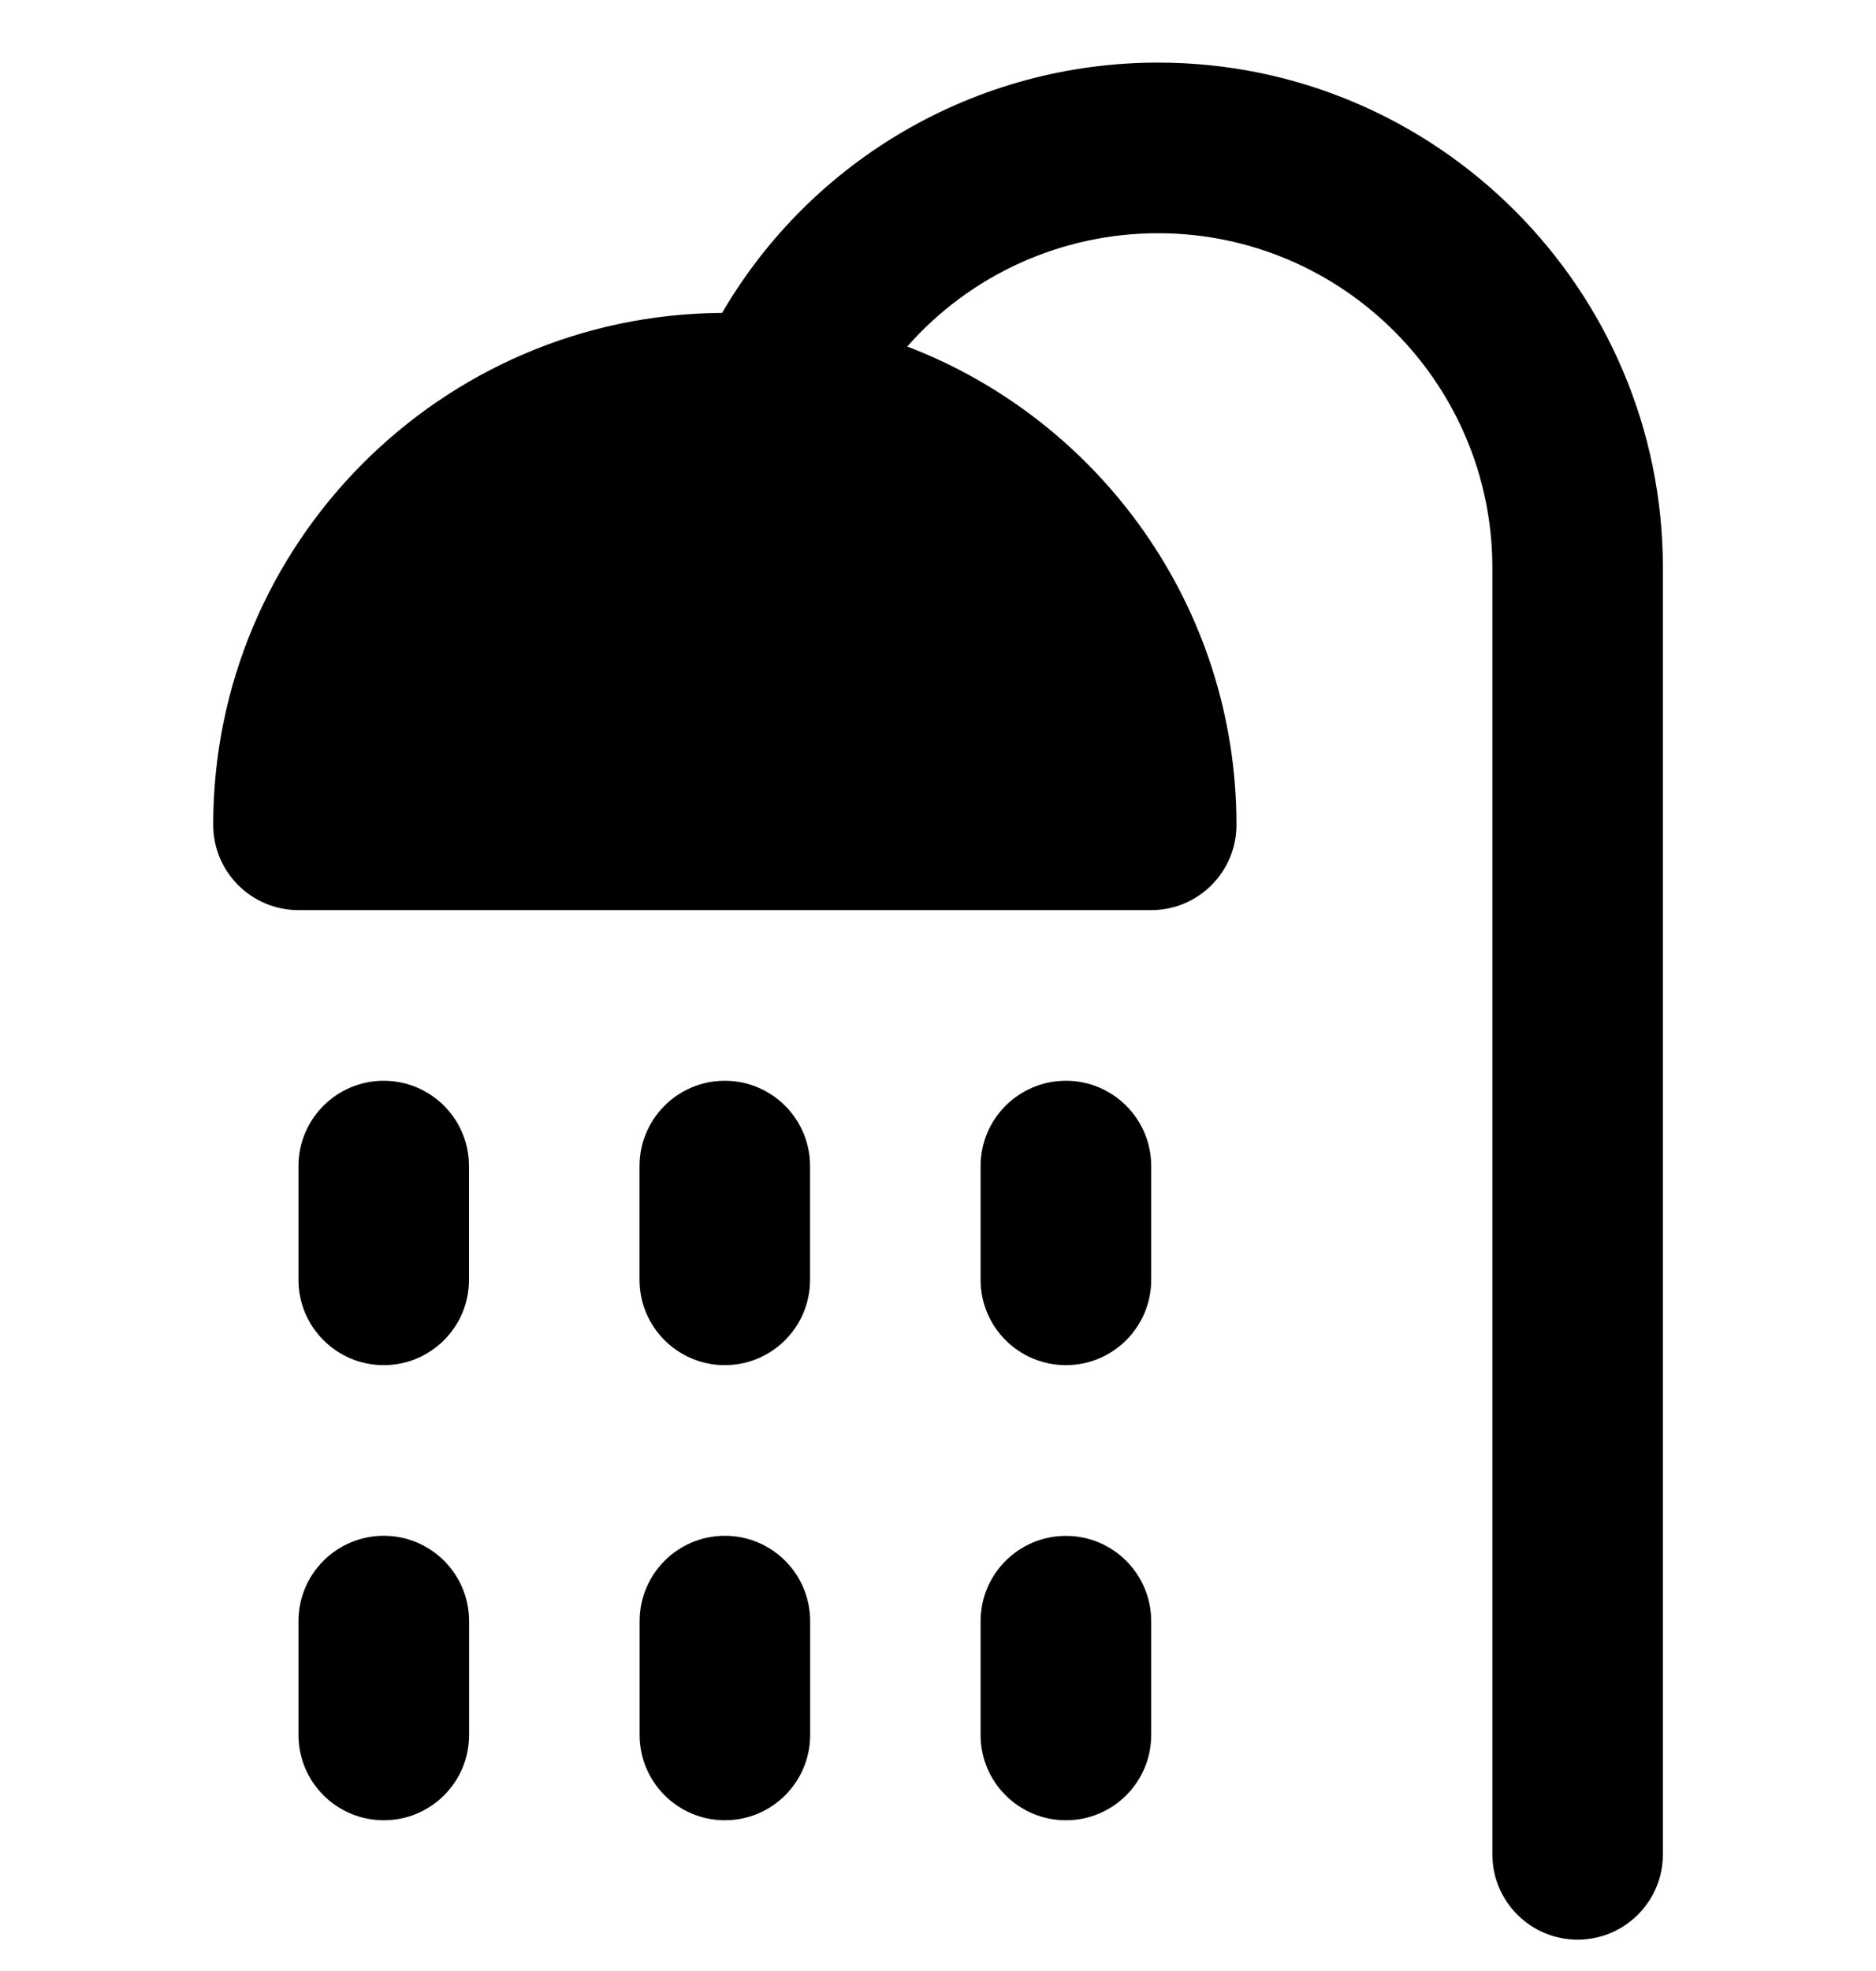 <?xml version="1.0" encoding="UTF-8"?> <svg xmlns="http://www.w3.org/2000/svg" width="20" height="21" viewBox="0 0 20 21" fill="none"><g clip-path="url(#clip0_771_3103)"><path d="M12.346 0.667C10.416 0.667 8.654 1.695 7.698 3.334C4.704 3.35 2.273 5.79 2.273 8.788C2.273 9.29 2.68 9.697 3.183 9.697H12.273C12.775 9.697 13.182 9.29 13.182 8.788C13.182 6.465 11.723 4.476 9.672 3.692C10.007 3.312 10.418 3.008 10.879 2.8C11.34 2.592 11.84 2.485 12.346 2.485C14.311 2.485 15.91 4.084 15.91 6.049V19.757C15.91 20.259 16.317 20.666 16.819 20.666C17.321 20.666 17.728 20.259 17.728 19.757V6.049C17.728 3.081 15.314 0.667 12.346 0.667ZM4.092 16.363C3.589 16.363 3.182 16.77 3.182 17.273V18.485C3.182 18.987 3.589 19.394 4.092 19.394C4.594 19.394 5.001 18.987 5.001 18.485V17.273C5.001 16.77 4.594 16.363 4.092 16.363ZM7.728 16.363C7.226 16.363 6.819 16.77 6.819 17.273V18.485C6.819 18.987 7.226 19.394 7.728 19.394C8.23 19.394 8.637 18.987 8.637 18.485V17.273C8.637 16.77 8.23 16.363 7.728 16.363Z" fill="#4FC753" style="fill:#4FC753;fill:color(display-p3 0.31 0.78 0.326);fill-opacity:1;"></path><path d="M11.364 16.364C10.861 16.364 10.454 16.771 10.454 17.273V18.485C10.454 18.987 10.861 19.394 11.364 19.394C11.866 19.394 12.273 18.987 12.273 18.485V17.273C12.273 16.771 11.866 16.364 11.364 16.364ZM4.091 11.515C3.589 11.515 3.182 11.922 3.182 12.424V13.636C3.182 14.138 3.589 14.545 4.091 14.545C4.593 14.545 5 14.138 5 13.636V12.424C5 11.922 4.593 11.515 4.091 11.515ZM7.727 11.515C7.225 11.515 6.818 11.922 6.818 12.424V13.636C6.818 14.138 7.225 14.545 7.727 14.545C8.229 14.545 8.636 14.138 8.636 13.636V12.424C8.636 11.922 8.229 11.515 7.727 11.515ZM11.364 11.515C10.861 11.515 10.454 11.922 10.454 12.424V13.636C10.454 14.138 10.861 14.545 11.364 14.545C11.866 14.545 12.273 14.138 12.273 13.636V12.424C12.273 11.922 11.866 11.515 11.364 11.515Z" fill="#4FC753" style="fill:#4FC753;fill:color(display-p3 0.31 0.78 0.326);fill-opacity:1;"></path></g><defs><clipPath id="clip0_771_3103"><rect width="20" height="20" fill="white" style="fill:white;fill-opacity:1;" transform="translate(0 0.667)"></rect></clipPath></defs></svg> 